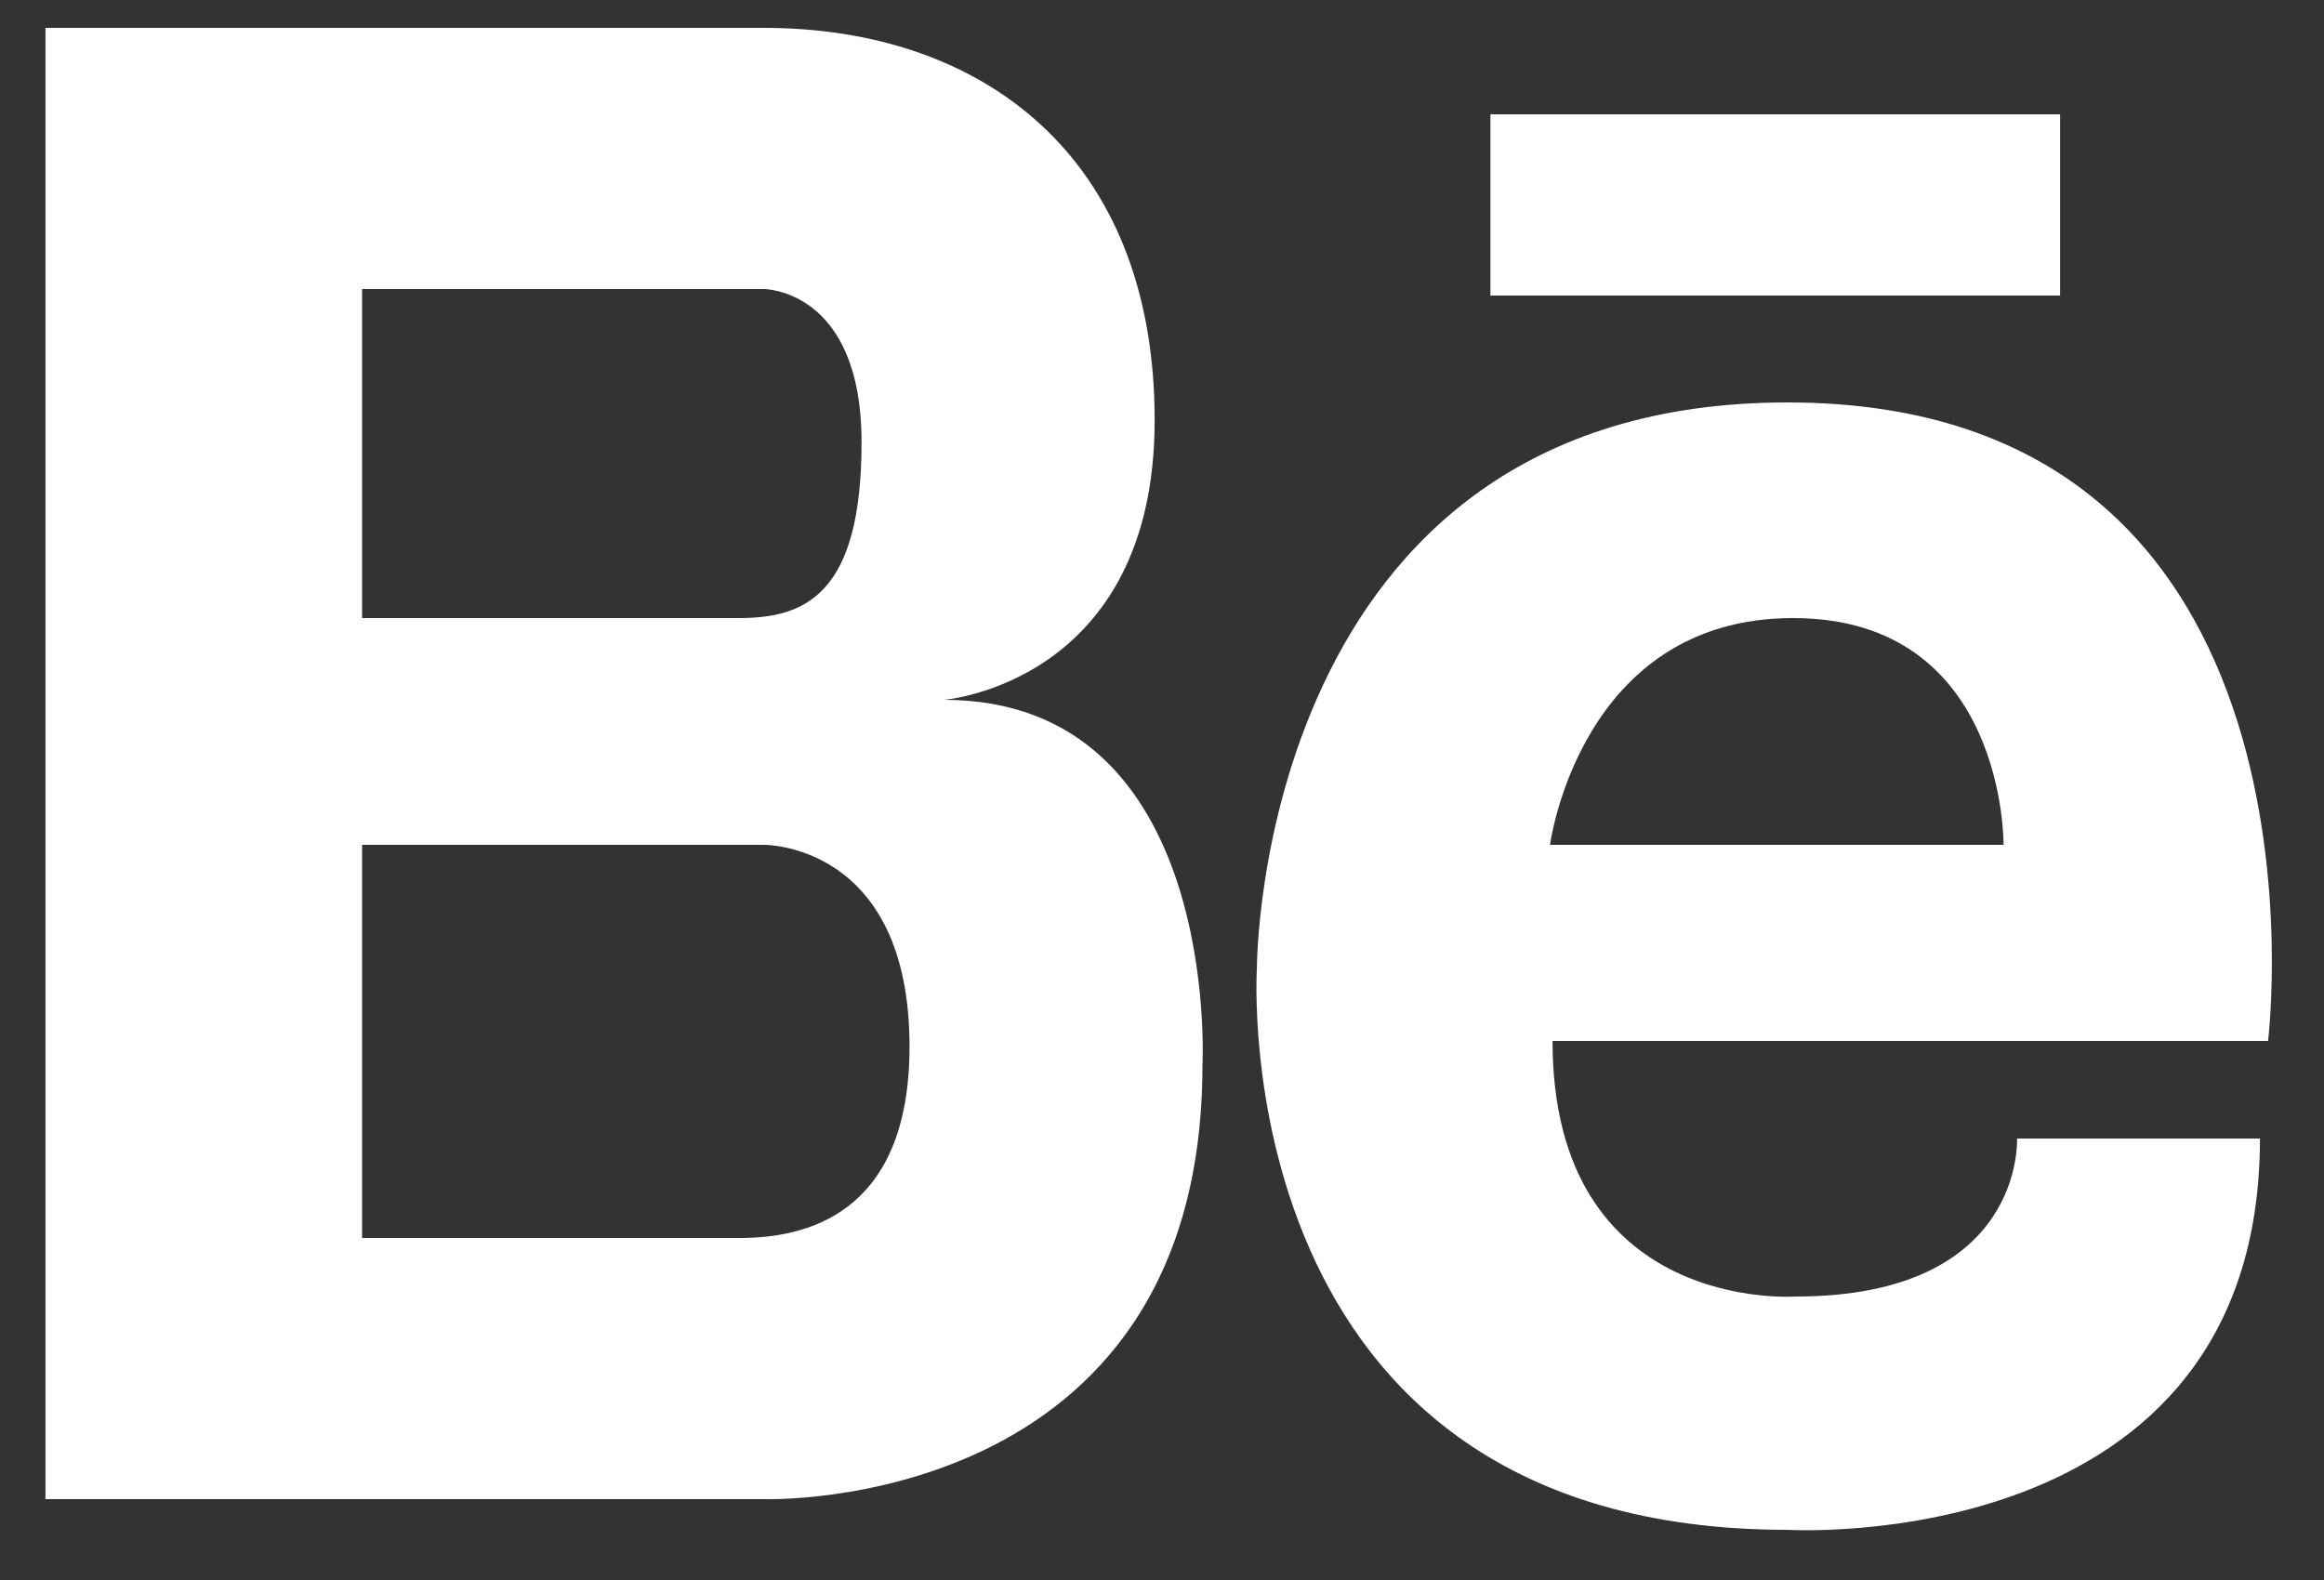 <svg id="SvgjsSvg1020" xmlns="http://www.w3.org/2000/svg" version="1.1" xmlns:xlink="http://www.w3.org/1999/xlink" xmlns:svgjs="http://svgjs.com/svgjs" width="25" height="17" viewBox="0 0 25 17"><rect x="0" y="0" width="25" height="17" fill="#333333" stroke="none"/><title>Shape 7</title><desc>Created with Avocode.</desc><defs id="SvgjsDefs1021"></defs><path id="SvgjsPath1022" d="M895.154 3388.53C895.154 3388.53 897.421 3388.35 897.421 3385.52C897.421 3382.68 895.566 3381.3 893.218 3381.3H885.489V3397.13H893.218C893.218 3397.13 897.935 3397.29 897.935 3392.46C897.936 3392.46 898.141 3388.53 895.154 3388.53ZM888.895 3384.11H893.218C893.218 3384.11 894.268 3384.11 894.268 3385.76C894.268 3387.41 893.65 3387.65 892.948 3387.65H888.895ZM892.999 3394.32H888.895V3390.09H893.218C893.218 3390.09 894.784 3390.07 894.784 3392.26C894.784 3394.11 893.614 3394.31 892.999 3394.32ZM904.229 3385.33C898.516 3385.33 898.521 3391.41 898.521 3391.41C898.521 3391.41 898.129 3397.46 904.229 3397.46C904.229 3397.46 909.311 3397.77 909.311 3393.25H906.698C906.698 3393.25 906.784 3394.95 904.316 3394.95C904.316 3394.95 901.701 3395.14 901.701 3392.2H909.398C909.4 3392.2 910.242 3385.33 904.229 3385.33ZM906.553 3390.09H901.674C901.674 3390.09 901.994 3387.65 904.288 3387.65C906.58 3387.65 906.553 3390.09 906.553 3390.09ZM907.161 3382.23V3384.18H901.033V3382.23Z " fill="#ffffff" fill-opacity="1" transform="matrix(1,0,0,1,-885,-3381)"></path></svg>